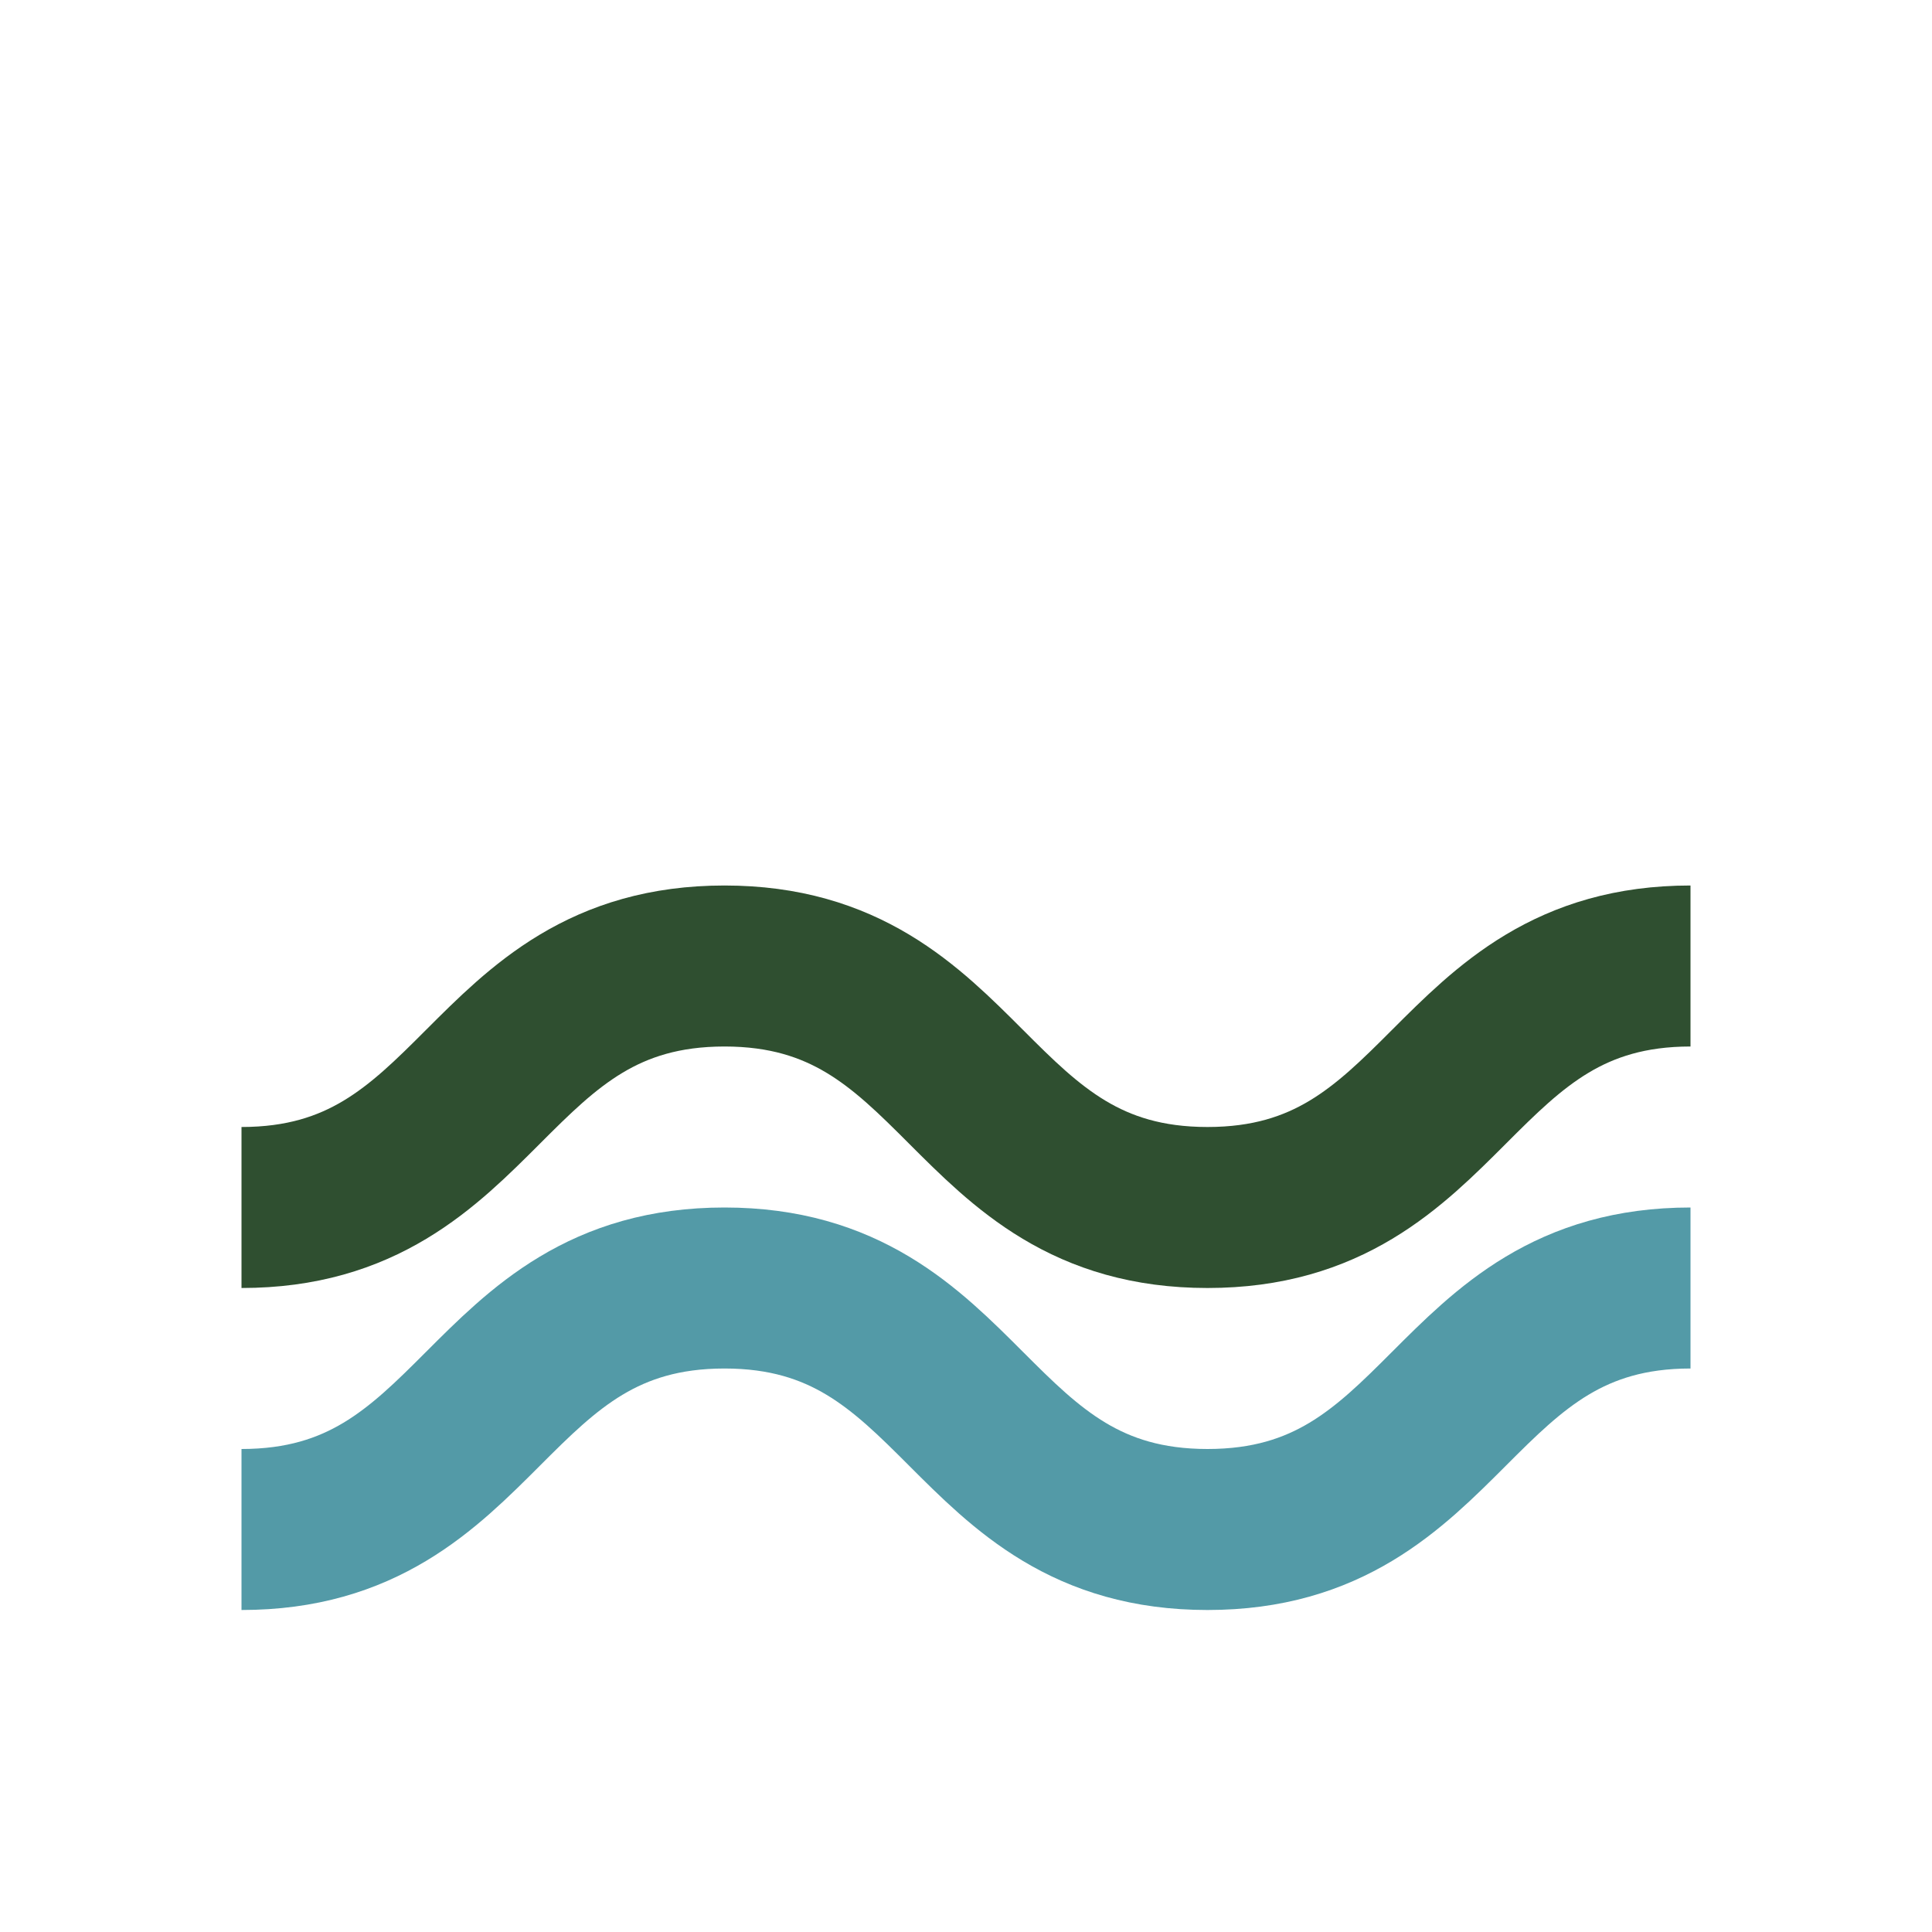 <?xml version="1.0" encoding="UTF-8"?>
<svg xmlns="http://www.w3.org/2000/svg" width="24" height="24" viewBox="0 0 24 24"><path d="M3 19c3 0 3-3 6-3s3 3 6 3 3-3 6-3" stroke="#539AA7" stroke-width="2" fill="none"/><path d="M3 15c3 0 3-3 6-3s3 3 6 3 3-3 6-3" stroke="#2F4F30" stroke-width="2" fill="none"/></svg>